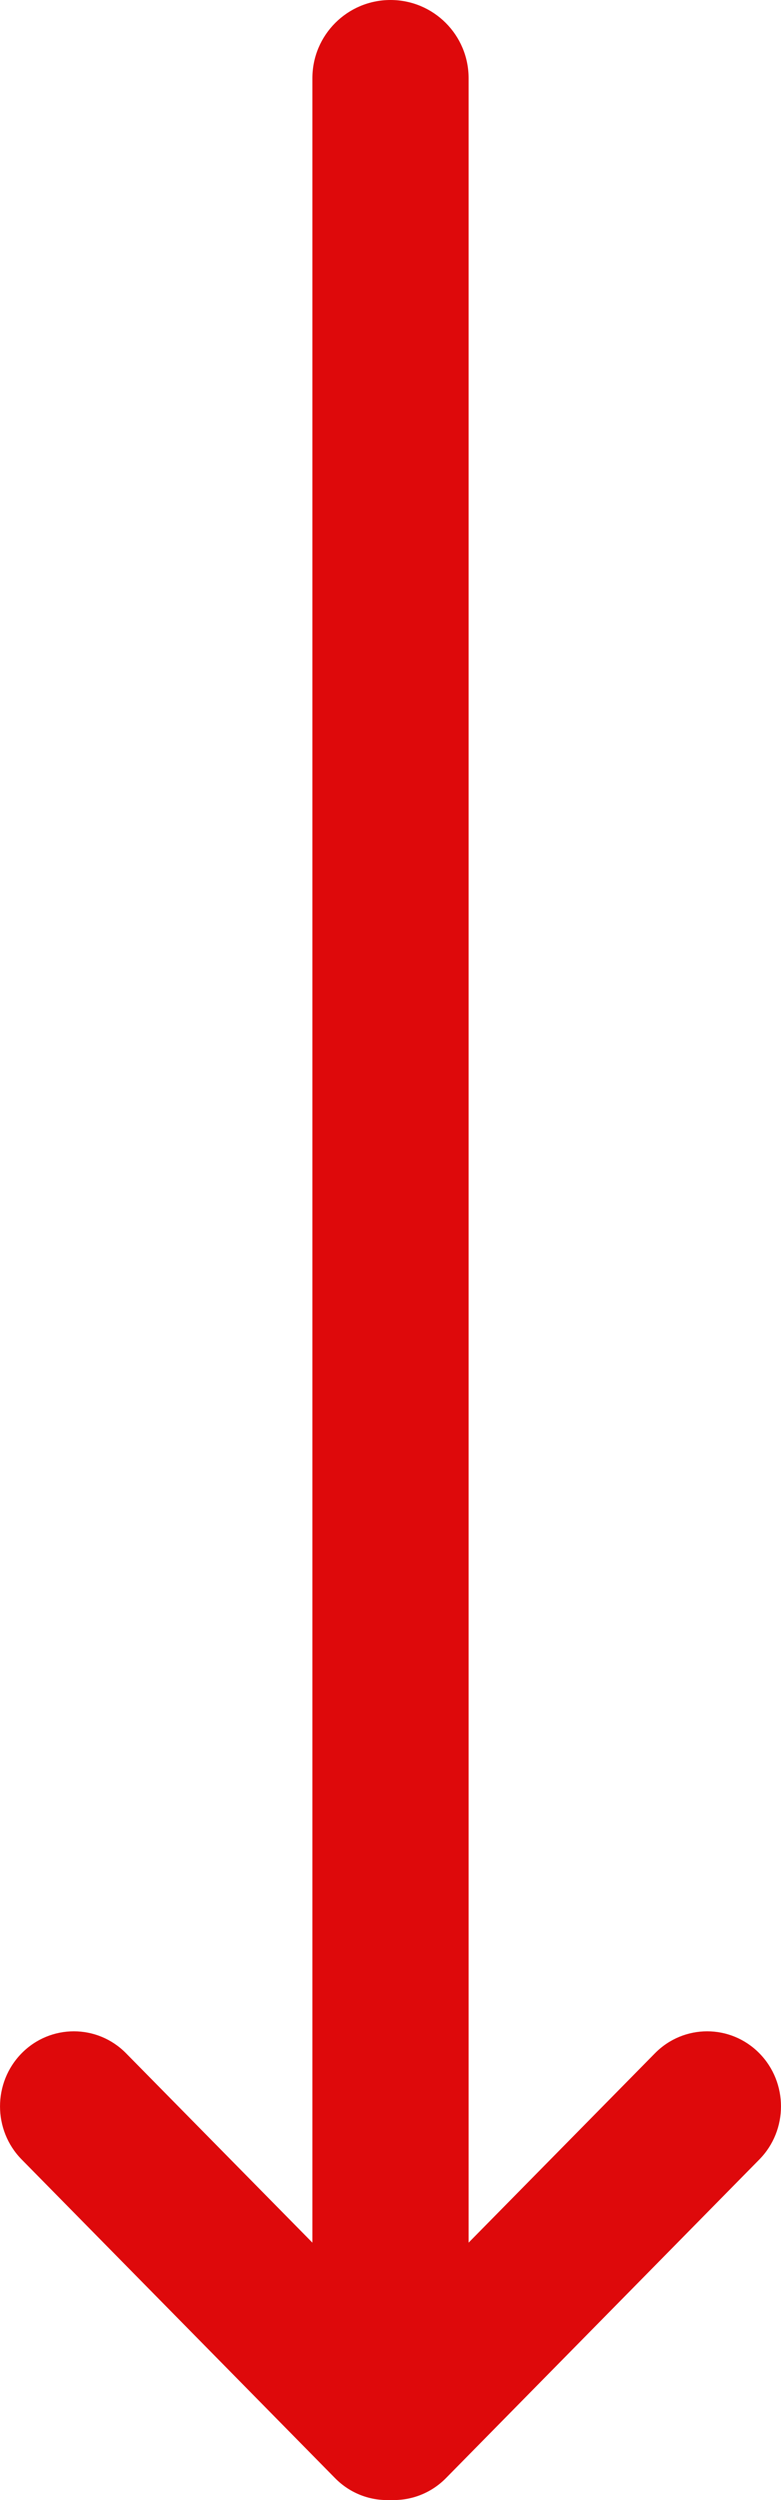 <svg height="32" viewBox="0 0 10 32" width="10" xmlns="http://www.w3.org/2000/svg"><path d="m323.641 11.277 4.078 4.012c.199.196.292.455.281.711.012.256-.082.516-.281.711l-4.078 4.012c-.375.369-.984.369-1.359 0s-.375-.968 0-1.337l2.424-2.386h-27.706c-.552 0-1-.448-1-1s.448-1 1-1h27.706l-2.424-2.386c-.375-.369-.375-.968 0-1.337s.984-.369 1.359 0z" fill="#de090b" fill-rule="evenodd" transform="matrix(0 1 -1 0 21 -296)"/></svg>